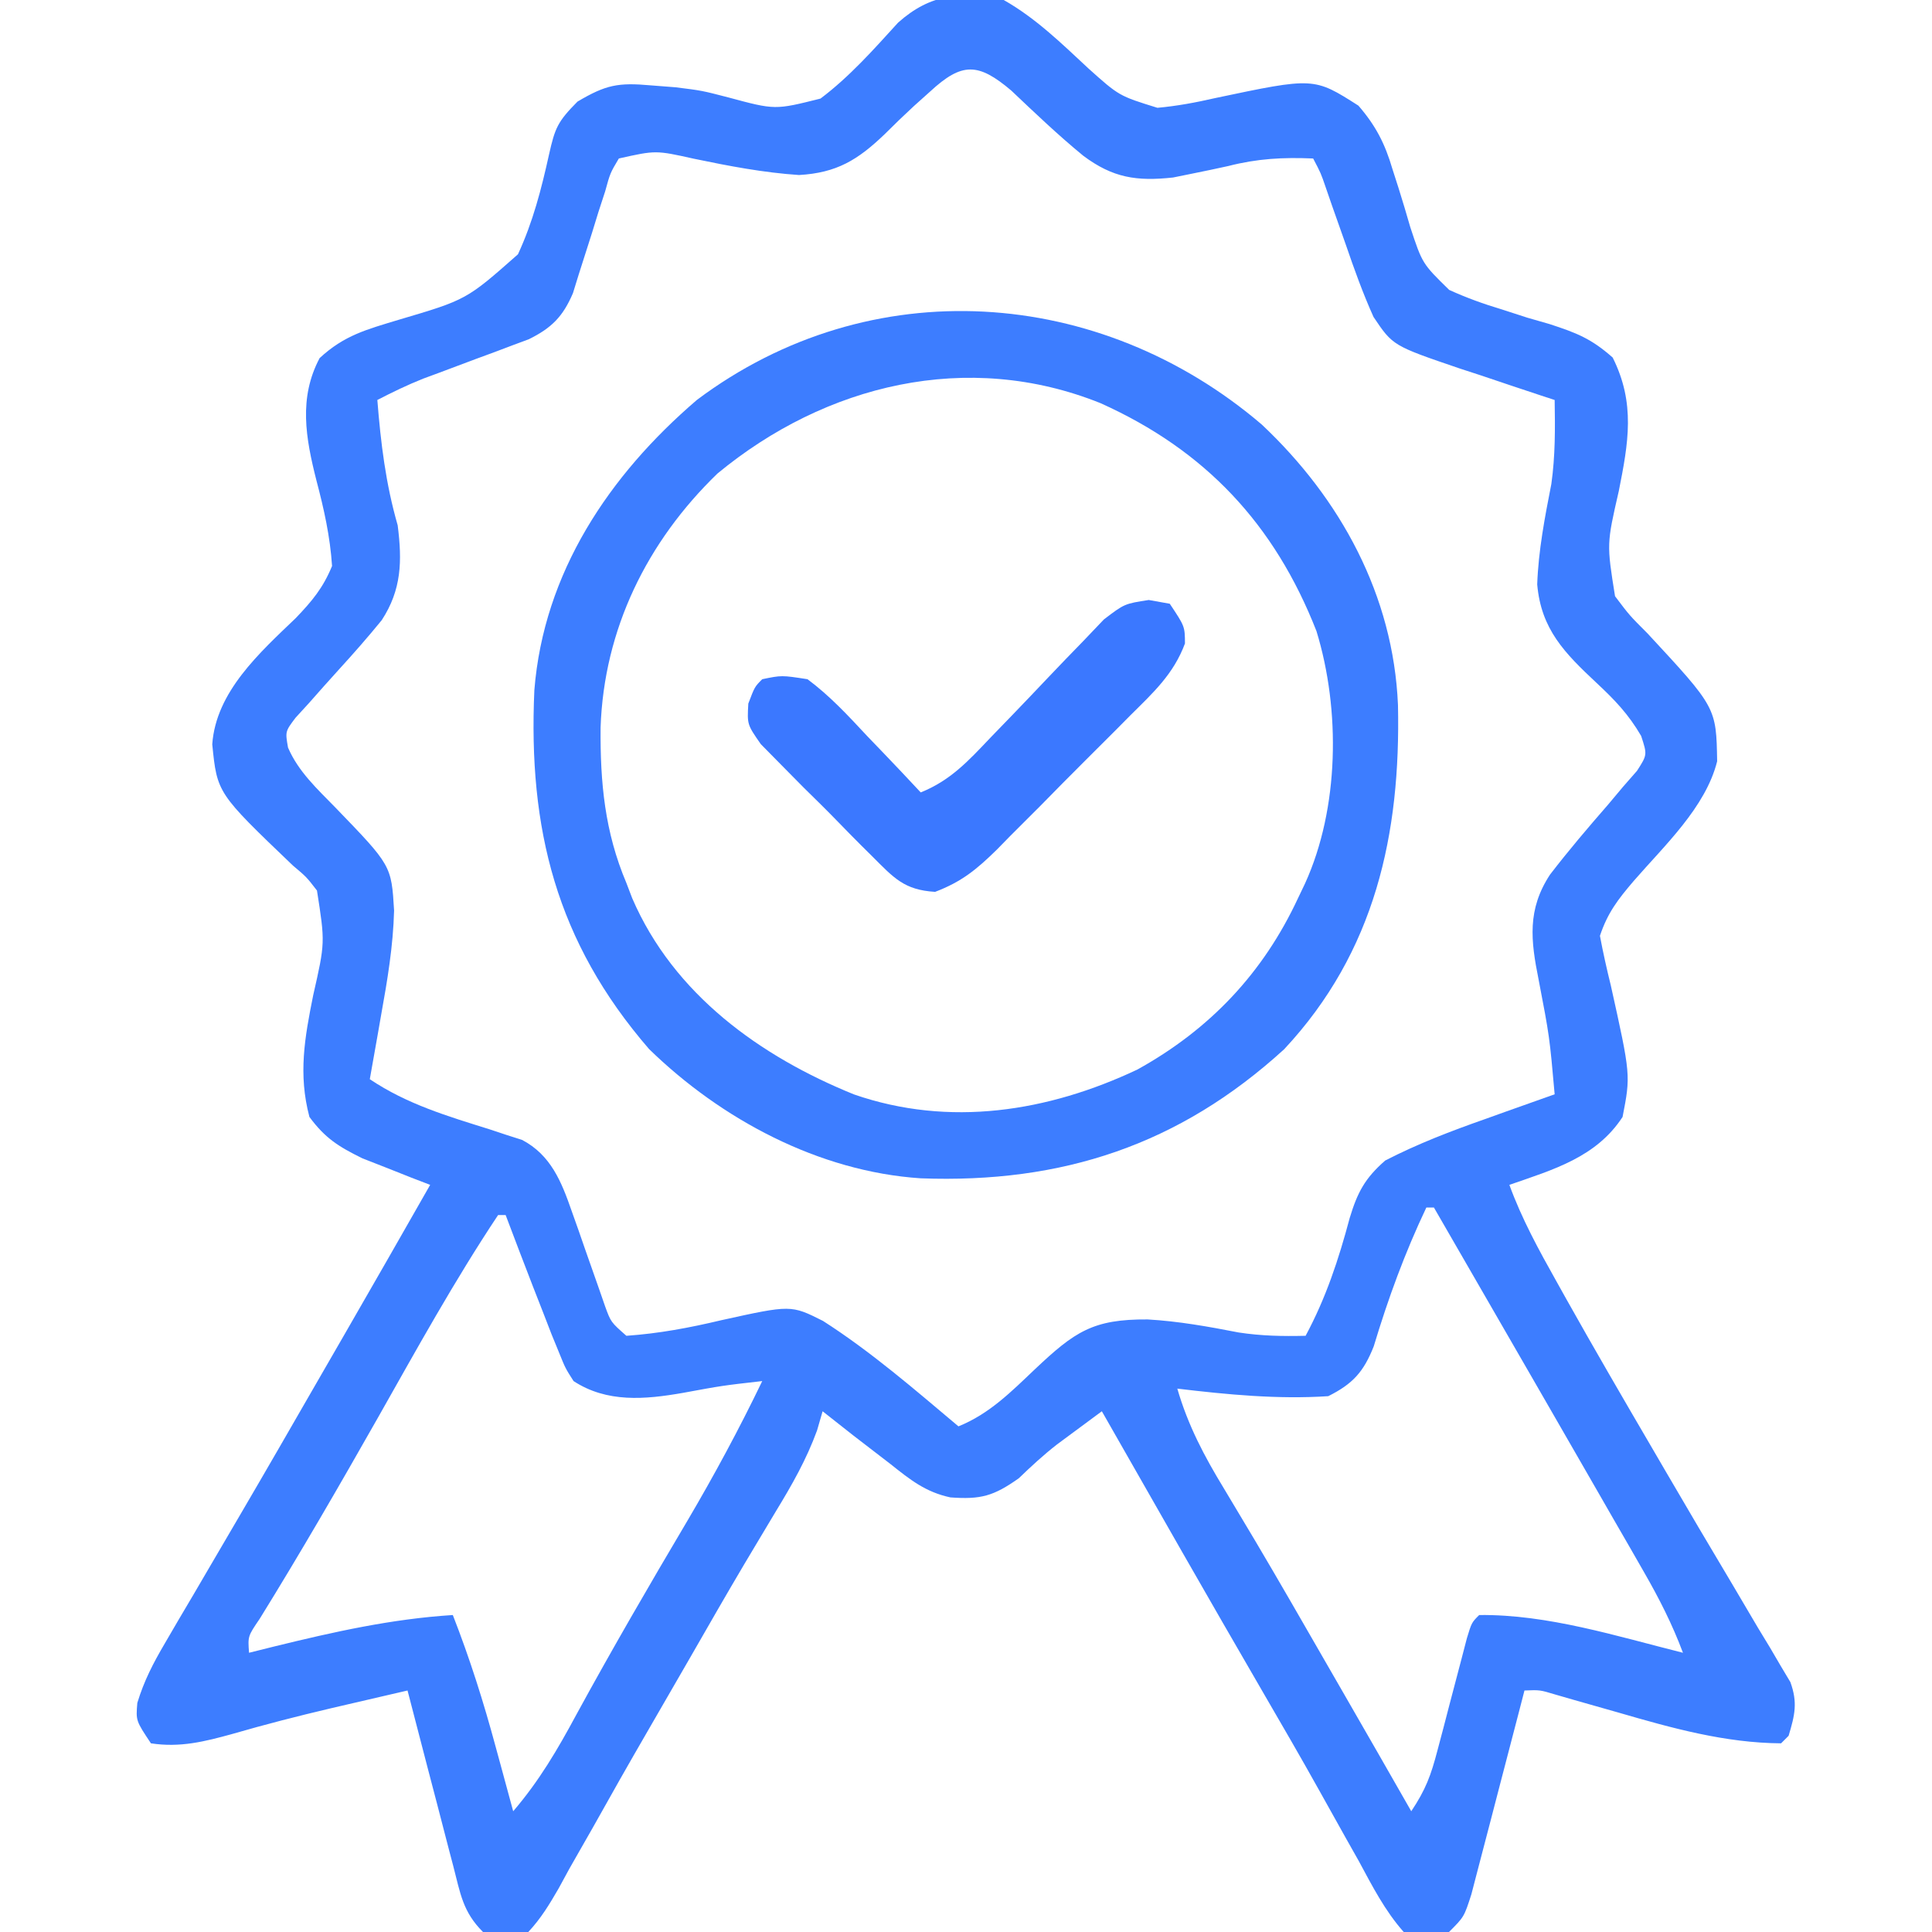 <svg xmlns="http://www.w3.org/2000/svg" width="256" height="256"><path d="M0 0 C4.242 2.405 7.659 5.751 11.211 9.059 C15.281 12.707 15.281 12.707 20.367 14.285 C22.985 14.047 25.437 13.586 28 13 C41.102 10.235 41.102 10.235 47 14 C49.307 16.673 50.517 19.035 51.508 22.406 C51.773 23.233 52.039 24.059 52.312 24.91 C52.852 26.63 53.371 28.357 53.867 30.09 C55.466 34.934 55.466 34.934 59.027 38.416 C61.326 39.463 63.582 40.277 66 41 C67.11 41.36 68.22 41.719 69.363 42.09 C70.337 42.37 71.31 42.649 72.312 42.938 C75.901 44.111 77.828 44.848 80.688 47.375 C83.728 53.455 82.768 58.677 81.5 65.062 C79.891 72.072 79.891 72.072 81 79 C82.916 81.541 82.916 81.541 85.312 83.938 C94.412 93.747 94.412 93.747 94.531 100.875 C93 107.001 87.512 112.071 83.447 116.764 C81.385 119.184 80.017 120.949 79 124 C79.409 126.202 79.901 128.388 80.438 130.562 C83.078 142.451 83.078 142.451 82 148 C78.509 153.354 72.816 154.979 67 157 C68.654 161.531 70.897 165.619 73.25 169.812 C73.683 170.589 74.117 171.365 74.563 172.165 C78.261 178.756 82.061 185.288 85.875 191.812 C86.461 192.818 87.048 193.824 87.652 194.86 C90.609 199.929 93.586 204.986 96.598 210.023 C97.711 211.911 98.825 213.799 99.938 215.688 C100.464 216.554 100.99 217.421 101.533 218.314 C102.242 219.525 102.242 219.525 102.965 220.762 C103.384 221.463 103.803 222.163 104.234 222.885 C105.222 225.612 104.823 227.258 104 230 C103.67 230.33 103.34 230.66 103 231 C95.581 230.947 88.569 228.991 81.5 226.938 C79.553 226.382 77.605 225.829 75.656 225.277 C74.385 224.91 74.385 224.91 73.088 224.535 C71.036 223.917 71.036 223.917 69 224 C68.768 224.898 68.536 225.797 68.297 226.722 C67.434 230.052 66.565 233.38 65.692 236.708 C65.315 238.148 64.941 239.59 64.569 241.032 C64.034 243.104 63.491 245.173 62.945 247.242 C62.458 249.112 62.458 249.112 61.961 251.019 C61 254 61 254 59 256 C56.246 256.711 56.246 256.711 53 256 C50.504 253.185 48.842 249.924 47.062 246.625 C46.509 245.643 45.955 244.662 45.385 243.651 C44.194 241.538 43.011 239.42 41.837 237.298 C39.391 232.906 36.865 228.561 34.34 224.214 C27.16 211.848 20.08 199.423 13 187 C11.727 187.938 10.457 188.878 9.188 189.82 C8.48 190.344 7.772 190.867 7.043 191.407 C5.241 192.812 3.644 194.293 2 195.875 C-1.363 198.257 -3.051 198.703 -7.066 198.414 C-10.356 197.71 -12.383 196.083 -15 194 C-16.625 192.75 -18.25 191.5 -19.875 190.25 C-21.252 189.169 -22.627 188.086 -24 187 C-24.244 187.84 -24.487 188.681 -24.738 189.547 C-26.149 193.407 -28.06 196.758 -30.188 200.25 C-31.091 201.758 -31.993 203.267 -32.895 204.777 C-33.389 205.605 -33.884 206.432 -34.393 207.285 C-36.785 211.326 -39.12 215.399 -41.457 219.472 C-43.375 222.813 -45.306 226.147 -47.238 229.48 C-49.667 233.672 -52.057 237.883 -54.418 242.113 C-55.466 243.951 -56.514 245.788 -57.562 247.625 C-58.026 248.478 -58.49 249.331 -58.968 250.21 C-60.197 252.333 -61.323 254.209 -63 256 C-66.215 256.648 -66.215 256.648 -69 256 C-71.692 253.308 -71.987 250.922 -72.945 247.242 C-73.12 246.579 -73.295 245.916 -73.475 245.233 C-74.031 243.115 -74.578 240.995 -75.125 238.875 C-75.501 237.439 -75.877 236.002 -76.254 234.566 C-77.176 231.046 -78.09 227.524 -79 224 C-81.605 224.602 -84.209 225.206 -86.812 225.812 C-87.587 225.993 -88.361 226.173 -89.159 226.358 C-93.536 227.387 -97.867 228.499 -102.188 229.75 C-105.879 230.771 -109.147 231.593 -113 231 C-115 228 -115 228 -114.803 225.641 C-113.911 222.708 -112.703 220.382 -111.148 217.738 C-110.253 216.203 -110.253 216.203 -109.34 214.636 C-108.692 213.539 -108.043 212.442 -107.375 211.312 C-106.7 210.16 -106.026 209.006 -105.353 207.853 C-103.949 205.447 -102.541 203.043 -101.131 200.641 C-97.744 194.862 -94.406 189.055 -91.062 183.25 C-89.823 181.102 -88.583 178.953 -87.344 176.805 C-83.544 170.213 -79.763 163.612 -76 157 C-76.82 156.685 -77.64 156.371 -78.484 156.047 C-79.562 155.619 -80.64 155.191 -81.75 154.75 C-82.817 154.332 -83.885 153.915 -84.984 153.484 C-88.138 151.932 -89.916 150.824 -92 148 C-93.504 142.333 -92.627 137.492 -91.5 131.875 C-89.917 124.909 -89.917 124.909 -91 118 C-92.388 116.204 -92.388 116.204 -94.188 114.688 C-104.227 105.084 -104.227 105.084 -104.875 98.625 C-104.385 91.664 -98.598 86.492 -93.805 81.895 C-91.63 79.622 -90.205 77.917 -89 75 C-89.259 71.081 -90.072 67.449 -91.07 63.668 C-92.503 58.017 -93.448 52.732 -90.648 47.449 C-87.358 44.406 -84.411 43.662 -80.179 42.376 C-71.188 39.72 -71.188 39.72 -64.369 33.697 C-62.38 29.398 -61.265 25.059 -60.246 20.449 C-59.458 16.956 -59.116 16.117 -56.473 13.457 C-52.7 11.234 -51.118 10.921 -46.75 11.312 C-45.672 11.396 -44.595 11.48 -43.484 11.566 C-40 12 -40 12 -36.516 12.902 C-30.303 14.578 -30.303 14.578 -24.276 13.059 C-20.4 10.138 -17.258 6.576 -14 3 C-9.667 -0.869 -5.608 -1.15 0 0 Z M-9.75 12.125 C-10.458 12.759 -11.165 13.393 -11.895 14.047 C-13.206 15.263 -14.499 16.5 -15.762 17.766 C-19.336 21.198 -22.132 22.906 -27.129 23.191 C-31.836 22.878 -36.445 21.993 -41.06 21.031 C-46.111 19.907 -46.111 19.907 -51 21 C-52.149 22.933 -52.149 22.933 -52.816 25.367 C-53.106 26.253 -53.395 27.138 -53.693 28.051 C-53.98 28.983 -54.267 29.915 -54.562 30.875 C-55.139 32.708 -55.723 34.539 -56.316 36.367 C-56.695 37.591 -56.695 37.591 -57.08 38.839 C-58.402 41.944 -59.912 43.464 -62.929 44.951 C-63.642 45.216 -64.355 45.481 -65.09 45.754 C-65.874 46.051 -66.659 46.348 -67.467 46.654 C-68.69 47.104 -68.69 47.104 -69.938 47.562 C-71.551 48.166 -73.165 48.772 -74.777 49.379 C-75.848 49.774 -75.848 49.774 -76.941 50.178 C-79.027 51.011 -81.006 51.968 -83 53 C-82.548 58.699 -81.892 64.099 -80.305 69.602 C-79.701 74.352 -79.784 78.133 -82.415 82.172 C-84.254 84.432 -86.159 86.6 -88.125 88.75 C-89.451 90.214 -90.767 91.687 -92.07 93.172 C-92.656 93.812 -93.241 94.453 -93.844 95.112 C-95.209 96.926 -95.209 96.926 -94.835 99.06 C-93.458 102.259 -90.961 104.538 -88.562 107 C-81.139 114.68 -81.139 114.68 -80.781 120.656 C-80.903 125.346 -81.667 129.892 -82.5 134.5 C-82.643 135.322 -82.786 136.145 -82.934 136.992 C-83.283 138.996 -83.641 140.998 -84 143 C-79.047 146.325 -73.702 147.895 -68.062 149.662 C-67.328 149.906 -66.593 150.151 -65.836 150.402 C-65.171 150.614 -64.507 150.825 -63.822 151.043 C-60.015 153.043 -58.601 156.576 -57.246 160.477 C-56.949 161.312 -56.652 162.147 -56.346 163.008 C-56.046 163.871 -55.746 164.735 -55.438 165.625 C-54.837 167.348 -54.232 169.07 -53.621 170.789 C-53.357 171.549 -53.094 172.309 -52.822 173.092 C-52.058 175.188 -52.058 175.188 -50 177 C-45.68 176.697 -41.643 175.938 -37.438 174.938 C-28.193 172.899 -28.193 172.899 -23.953 175.027 C-17.566 179.115 -11.794 184.127 -6 189 C-1.911 187.35 0.98 184.426 4.125 181.438 C9.396 176.463 11.816 174.779 19.07 174.832 C23.164 175.067 27.12 175.78 31.141 176.562 C34.136 177.021 36.974 177.072 40 177 C42.696 171.98 44.381 166.868 45.842 161.391 C46.871 157.991 47.861 156.121 50.551 153.773 C54.882 151.546 59.285 149.861 63.875 148.25 C65.194 147.776 65.194 147.776 66.539 147.293 C68.69 146.521 70.844 145.757 73 145 C72.321 137.348 72.321 137.348 70.875 129.812 C69.833 124.628 69.34 120.53 72.387 115.887 C74.843 112.691 77.442 109.64 80.09 106.602 C81.066 105.438 81.066 105.438 82.062 104.25 C82.672 103.554 83.282 102.858 83.91 102.141 C85.277 100.014 85.277 100.014 84.461 97.516 C82.805 94.665 80.971 92.746 78.562 90.5 C74.319 86.53 71.21 83.392 70.688 77.438 C70.849 72.93 71.698 68.543 72.562 64.125 C73.089 60.362 73.065 56.798 73 53 C72.415 52.809 71.83 52.618 71.228 52.421 C68.564 51.543 65.907 50.647 63.25 49.75 C62.33 49.45 61.409 49.149 60.461 48.84 C51.557 45.807 51.557 45.807 49 42 C47.582 38.852 46.431 35.64 45.312 32.375 C44.705 30.653 44.097 28.932 43.488 27.211 C43.094 26.071 43.094 26.071 42.693 24.908 C42.024 22.952 42.024 22.952 41 21 C37.002 20.83 33.632 21.007 29.75 22 C28.17 22.35 26.587 22.682 25 23 C24.154 23.171 23.309 23.343 22.438 23.52 C17.604 24.046 14.455 23.564 10.551 20.648 C7.22 17.92 4.124 14.961 1 12 C-3.374 8.297 -5.521 8.218 -9.75 12.125 Z M56 160 C53.15 166.003 50.943 172.034 49.027 178.398 C47.687 181.793 46.237 183.381 43 185 C36.307 185.438 29.642 184.791 23 184 C24.41 188.863 26.57 192.955 29.188 197.25 C30.081 198.741 30.973 200.234 31.863 201.727 C32.357 202.552 32.85 203.377 33.358 204.228 C36.579 209.665 39.722 215.148 42.875 220.625 C43.517 221.739 44.159 222.853 44.821 224.001 C47.891 229.328 50.954 234.659 54 240 C55.922 237.118 56.613 235.227 57.473 231.93 C57.732 230.951 57.992 229.973 58.26 228.965 C58.525 227.945 58.79 226.926 59.062 225.875 C59.592 223.851 60.124 221.827 60.66 219.805 C60.894 218.907 61.127 218.01 61.367 217.085 C62 215 62 215 63 214 C72.101 213.895 81.241 216.815 90 219 C88.584 215.215 86.846 211.803 84.832 208.301 C84.193 207.185 83.553 206.07 82.895 204.921 C82.201 203.718 81.507 202.515 80.812 201.312 C80.101 200.075 79.39 198.837 78.68 197.599 C76.831 194.38 74.978 191.163 73.123 187.948 C72.008 186.013 70.893 184.079 69.779 182.144 C65.525 174.759 61.266 167.378 57 160 C56.67 160 56.34 160 56 160 Z M-67 161 C-72.768 169.663 -77.816 178.823 -82.938 187.875 C-88.022 196.837 -93.17 205.745 -98.594 214.508 C-100.164 216.813 -100.164 216.813 -100 219 C-98.889 218.723 -97.778 218.446 -96.633 218.16 C-88.749 216.228 -81.128 214.516 -73 214 C-70.746 219.763 -68.922 225.527 -67.312 231.5 C-67.088 232.322 -66.863 233.145 -66.631 233.992 C-66.084 235.994 -65.541 237.997 -65 240 C-61.562 235.994 -59.109 231.807 -56.625 227.188 C-51.896 218.52 -46.943 209.995 -41.911 201.501 C-38.347 195.448 -35.047 189.329 -32 183 C-37.281 183.6 -37.281 183.6 -42.5 184.562 C-47.527 185.442 -52.572 185.897 -57 183 C-58.09 181.293 -58.09 181.293 -58.938 179.188 C-59.423 178.004 -59.423 178.004 -59.918 176.797 C-60.275 175.874 -60.632 174.951 -61 174 C-61.45 172.85 -61.9 171.7 -62.363 170.516 C-63.59 167.349 -64.802 164.177 -66 161 C-66.33 161 -66.66 161 -67 161 Z " fill="#3D7DFF" transform="translate(133,0)"></path><path d="M0 0 C10.441 9.82 17.436 22.645 18.051 37.156 C18.424 54.248 15.038 69.864 2.973 82.777 C-10.919 95.463 -26.454 100.584 -45.198 99.882 C-58.688 98.988 -71.619 92.076 -81.188 82.75 C-93.496 68.516 -97.207 53.549 -96.383 35.203 C-95.143 19.63 -86.479 6.71 -74.844 -3.258 C-51.85 -20.503 -21.427 -18.297 0 0 Z M-72.125 6.5 C-81.464 15.526 -87.162 27.147 -87.607 40.144 C-87.666 47.427 -87.058 53.974 -84.188 60.75 C-83.805 61.754 -83.805 61.754 -83.414 62.777 C-77.916 75.513 -66.438 83.74 -54.02 88.77 C-41.393 93.141 -28.331 91.072 -16.469 85.465 C-6.863 80.143 0.193 72.681 4.812 62.75 C5.273 61.787 5.273 61.787 5.742 60.805 C10.271 50.84 10.45 37.81 7.25 27.375 C1.703 13.217 -7.479 3.405 -21.371 -2.832 C-38.974 -9.905 -57.796 -5.343 -72.125 6.5 Z " fill="#3D7DFF" transform="translate(167.188,56.25)"></path><path d="M0 0 C1.377 0.246 1.377 0.246 2.783 0.498 C4.783 3.498 4.783 3.498 4.797 5.76 C3.295 9.814 0.588 12.284 -2.448 15.294 C-3.39 16.246 -3.39 16.246 -4.351 17.216 C-5.68 18.553 -7.014 19.884 -8.353 21.21 C-10.396 23.239 -12.414 25.29 -14.43 27.345 C-15.726 28.642 -17.024 29.938 -18.323 31.232 C-18.923 31.845 -19.523 32.459 -20.142 33.091 C-22.812 35.704 -24.78 37.331 -28.309 38.673 C-32.416 38.425 -33.765 36.839 -36.651 33.958 C-37.133 33.481 -37.615 33.003 -38.112 32.51 C-39.125 31.498 -40.129 30.477 -41.124 29.448 C-42.652 27.875 -44.211 26.34 -45.778 24.806 C-46.758 23.817 -47.737 22.827 -48.713 21.833 C-49.602 20.932 -50.491 20.03 -51.406 19.101 C-53.217 16.498 -53.217 16.498 -53.061 13.727 C-52.217 11.498 -52.217 11.498 -51.217 10.498 C-48.647 9.966 -48.647 9.966 -45.217 10.498 C-42.269 12.689 -39.839 15.313 -37.342 17.998 C-36.654 18.713 -35.966 19.428 -35.256 20.166 C-33.562 21.93 -31.884 23.707 -30.217 25.498 C-26.268 23.91 -23.91 21.33 -21.006 18.271 C-19.999 17.229 -18.991 16.187 -17.983 15.146 C-16.407 13.508 -14.837 11.867 -13.277 10.214 C-11.763 8.615 -10.23 7.036 -8.694 5.458 C-7.334 4.032 -7.334 4.032 -5.946 2.577 C-3.217 0.498 -3.217 0.498 0 0 Z " fill="#3B78FF" transform="translate(152.217,79.502)"></path></svg>